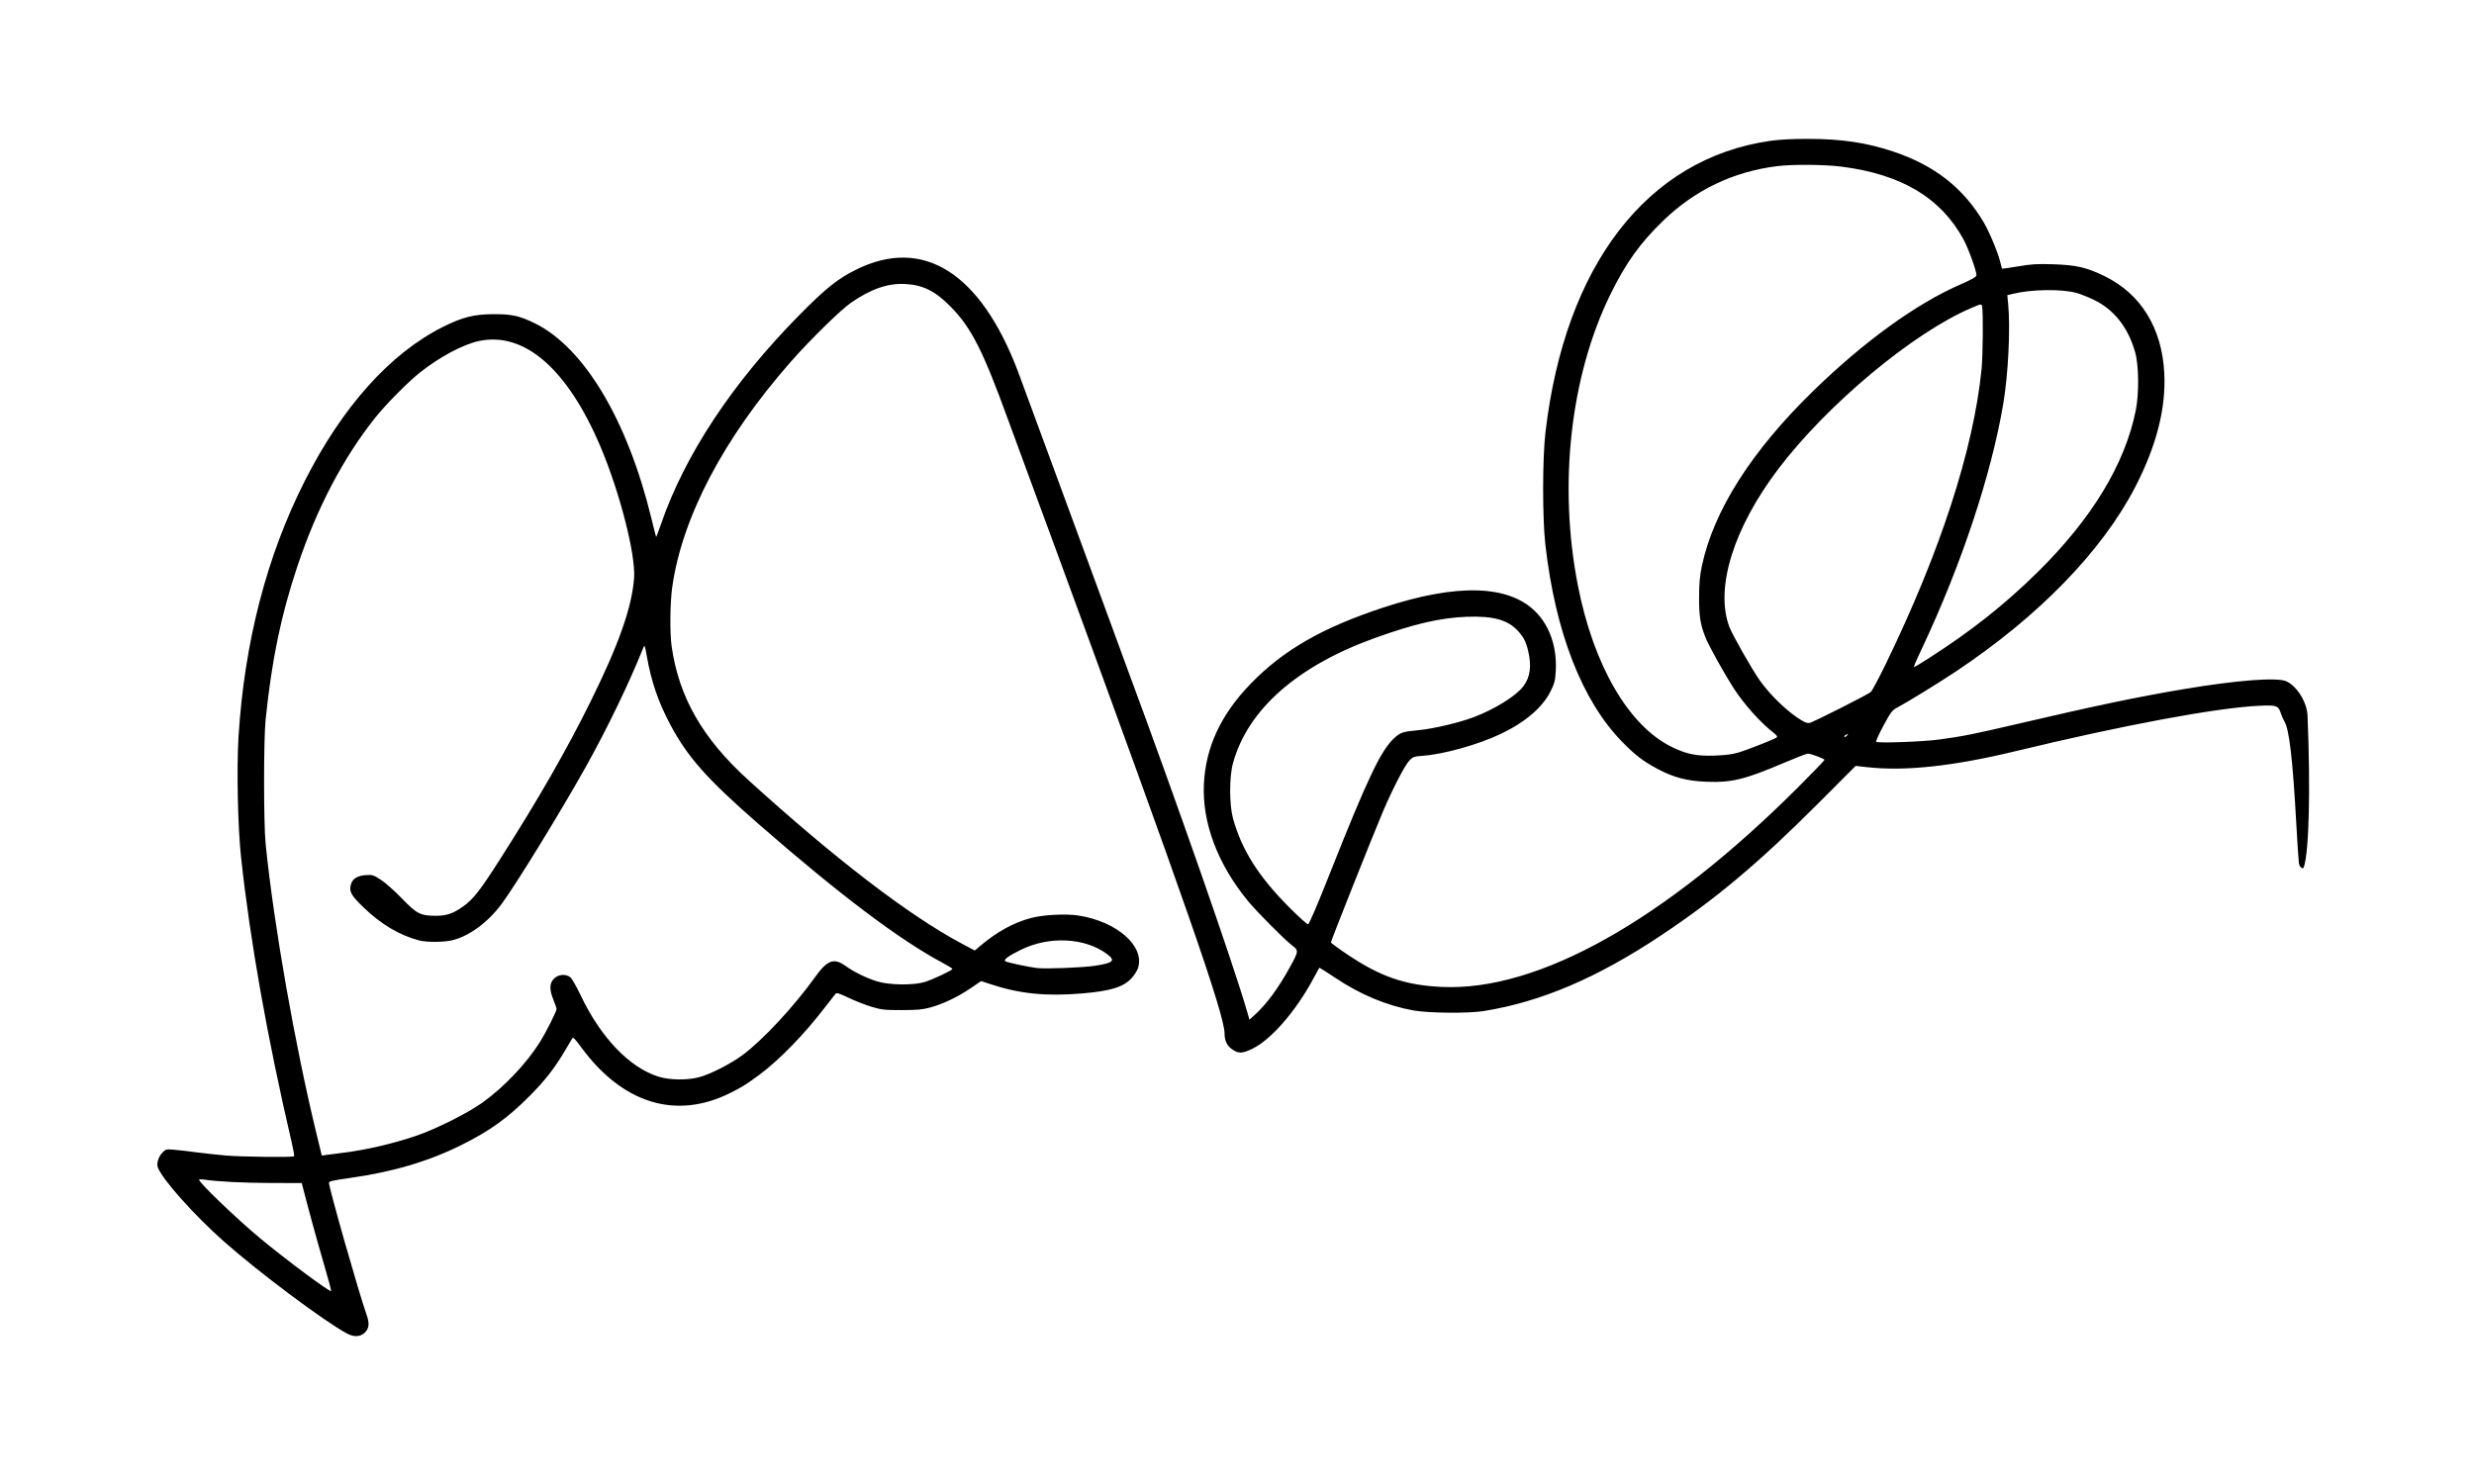 <?xml version="1.0" encoding="UTF-8" standalone="no"?>
<!-- Created with Inkscape (http://www.inkscape.org/) -->
<svg
   xmlns:svg="http://www.w3.org/2000/svg"
   xmlns="http://www.w3.org/2000/svg"
   version="1.0"
   width="2000"
   height="1200"
   id="svg2">
  <defs
     id="defs5" />
  <path
     d="M 280.443,1078.285 C 262.134,1068.472 209.489,1029.076 180.941,1003.825 C 157.156,982.786 131.067,953.546 127.589,944.027 C 126.434,940.866 128.013,935.547 131.081,932.262 C 133.913,929.231 134.173,929.162 140.716,929.7 C 144.415,930.005 152.616,930.951 158.941,931.803 C 165.266,932.654 175.944,933.814 182.669,934.38 C 195.947,935.498 236.729,935.957 237.687,934.999 C 238.011,934.675 237.254,930.023 236.005,924.661 C 216.088,839.195 202.161,760.814 194.872,693.159 C 192.212,668.468 191.229,621.116 192.844,595.412 C 197.639,519.084 215.639,449.647 246.376,388.912 C 276.774,328.845 315.395,285.762 358.015,264.375 C 373.618,256.545 382.872,254.183 398.441,254.055 C 413.549,253.932 420,255.339 432.441,261.472 C 472.233,281.086 507.277,339.732 526.52,418.912 C 528.525,427.162 530.28,434.039 530.42,434.195 C 530.56,434.351 532.35,429.626 534.396,423.695 C 553.729,367.677 592.009,309.779 645.885,255.068 C 667.428,233.192 677.222,225.368 692.441,217.876 C 746.356,191.337 792.5,220.433 822.845,300.103 C 824.481,304.398 837.788,340.537 852.415,380.412 C 867.043,420.287 879.877,455.162 880.936,457.912 C 881.994,460.662 888.53,478.437 895.461,497.412 C 902.392,516.387 909.648,536.187 911.587,541.412 C 951.313,648.489 996.649,778.258 1007.943,817.223 L 1010.062,824.534 L 1013.762,821.223 C 1023.585,812.431 1033.151,799.545 1042.631,782.334 C 1050.019,768.921 1050.042,768.662 1044.196,764.204 C 1038.311,759.716 1015.969,737.223 1009.042,728.811 C 984.404,698.894 971.717,665.284 973.243,633.968 C 974.697,604.128 986.935,577.831 1010.903,553.05 C 1037.275,525.783 1068.843,507.594 1117.941,491.378 C 1177.647,471.658 1219.473,472.758 1241.336,494.621 C 1252.772,506.058 1258.694,523.239 1257.706,542.12 C 1257.276,550.339 1256.772,552.37 1253.536,558.917 C 1247.084,571.972 1232.93,584.096 1213.195,593.472 C 1195.161,602.04 1167.548,609.825 1150.676,611.098 C 1143.105,611.669 1142.198,611.975 1139.425,614.889 C 1135.643,618.863 1126.013,637.459 1117.923,656.412 C 1110.366,674.113 1075.941,760.699 1075.941,762.003 C 1075.941,762.518 1082.129,767.075 1089.691,772.13 C 1116.387,789.973 1136.256,796.733 1165.941,798.07 C 1243.739,801.574 1346.11,744.078 1453.783,636.405 C 1465.42,624.768 1474.941,614.894 1474.941,614.463 C 1474.941,613.517 1463.971,609.412 1461.442,609.412 C 1460.456,609.412 1452.298,612.546 1443.314,616.377 C 1410.406,630.408 1400.153,632.939 1379.441,632.14 C 1363.792,631.536 1352.849,628.657 1339.941,621.746 C 1328.27,615.498 1321.964,610.671 1311.441,599.929 C 1278.935,566.748 1257.233,510.969 1249.249,440.078 C 1246.87,418.951 1246.91,370.774 1249.325,349.95 C 1265.03,214.515 1331.555,128.127 1431.103,113.893 C 1438.453,112.842 1449.124,112.281 1461.441,112.297 C 1488.786,112.332 1508.5,115.243 1530.223,122.453 C 1563.787,133.595 1587.204,151.901 1603.719,179.912 C 1608.288,187.659 1615.153,204.168 1617.026,211.912 C 1617.692,214.662 1618.352,217.056 1618.494,217.233 C 1618.635,217.41 1624.531,216.573 1631.596,215.372 C 1642.354,213.544 1646.959,213.272 1659.941,213.697 C 1678.592,214.309 1686.973,216.258 1701.441,223.346 C 1730.724,237.692 1747.672,265.164 1749.603,301.412 C 1751.129,330.042 1743.374,360.488 1726.021,394 C 1699.171,445.853 1647.745,498.708 1580.941,543.112 C 1567.025,552.362 1543.357,566.936 1534.296,571.834 C 1529.496,574.429 1528.713,575.429 1522.628,586.742 C 1519.04,593.411 1516.361,599.281 1516.673,599.786 C 1517.498,601.122 1554.274,599.815 1567.941,597.965 C 1586.615,595.436 1595.655,593.631 1630.941,585.384 C 1693.71,570.714 1727.057,563.719 1763.988,557.474 C 1808.313,549.979 1841.03,547.462 1848.44,550.978 C 1857.119,555.097 1865,568.001 1865.442,578.819 C 1867.885,638.579 1866.653,688.649 1862.433,701.145 C 1861.683,703.366 1859.008,701.29 1858.463,698.065 C 1858.17,696.331 1857.249,682.537 1856.416,667.412 C 1853.42,613.028 1850.657,589.456 1846.511,582.912 C 1845.815,581.812 1844.709,579.279 1844.055,577.283 C 1841.824,570.473 1840.599,570.023 1826.192,570.717 C 1791.515,572.387 1716.488,586.372 1629.941,607.297 C 1579.108,619.588 1540.285,623.801 1509.491,620.367 L 1500.12,619.322 L 1470.281,649.228 C 1422.118,697.497 1387.287,726.779 1342.816,756.385 C 1291.126,790.798 1245.877,810.105 1199.441,817.562 C 1186.945,819.569 1154.582,819.27 1142.441,817.036 C 1120.591,813.016 1099.631,804.223 1079.122,790.475 C 1072.347,785.933 1066.683,782.373 1066.537,782.564 C 1066.39,782.755 1064.115,786.91 1061.48,791.796 C 1047.508,817.71 1027.671,840.533 1012.73,847.884 C 1004.224,852.069 1001.192,852.151 995.842,848.341 C 991.834,845.487 989.941,841.422 989.941,835.668 C 989.941,820.511 957.16,726.351 855.991,450.912 C 839.426,405.812 825.006,366.662 823.948,363.912 C 822.889,361.162 818.837,350.137 814.944,339.412 C 794.726,283.719 785.204,264.948 768.621,248.094 C 756.127,235.397 746.253,230.438 731.903,229.654 C 717.893,228.888 704.37,233.518 688.142,244.636 C 679.734,250.396 655.052,274.597 639.188,292.635 C 585.048,354.197 551.365,418.302 543.419,474.905 C 541.657,487.457 541.405,511.655 542.925,522.412 C 548.757,563.706 567.826,597.018 604.941,630.75 C 674.984,694.409 734.656,740.172 777.215,762.868 L 787.989,768.614 L 792.559,764.763 C 806.136,753.323 819.316,746.101 833.587,742.281 C 843.291,739.684 861.636,738.745 871.816,740.324 C 903.129,745.183 925.772,765.245 919.928,782.953 C 919.24,785.038 916.926,788.643 914.786,790.964 C 908.129,798.186 897.76,801.38 874.637,803.331 C 845.631,805.779 824.332,803.619 800.798,795.844 L 793.155,793.319 L 784.798,799.03 C 774.561,806.026 762.557,811.773 752.225,814.625 C 745.82,816.392 741.695,816.775 728.941,816.782 C 714.932,816.791 712.576,816.53 704.441,814.073 C 699.491,812.577 691.201,809.323 686.018,806.842 C 678.441,803.214 676.368,802.583 675.438,803.621 C 674.802,804.331 671.189,808.962 667.411,813.912 C 650.392,836.204 629.886,857.306 613.57,869.315 C 603.006,877.09 600.032,878.944 590.365,883.779 C 546.424,905.758 503.069,892.382 469.628,846.528 C 465.161,840.403 463.289,838.516 462.683,839.528 C 462.227,840.289 459.647,844.653 456.951,849.225 C 448.301,863.893 440.736,873.601 427.941,886.456 C 410.413,904.066 395.931,914.471 373.146,925.823 C 346.306,939.196 317.423,947.712 282.194,952.639 C 269.227,954.453 265.945,955.222 265.944,956.45 C 265.937,960.673 290.252,1046 296.388,1063.287 C 298.805,1070.097 298.42,1074.086 295.018,1077.489 C 291.402,1081.105 286.232,1081.388 280.443,1078.285 z M 261.595,1021.236 C 256.18,1002.73 249.904,979.866 244.861,960.274 L 243.925,956.636 L 219.183,956.598 C 197.047,956.564 175.256,955.451 164.691,953.816 C 162.629,953.497 160.941,953.582 160.941,954.006 C 160.941,956.376 191.232,985.43 209.943,1001.007 C 230.662,1018.255 266.642,1045.045 267.685,1044.001 C 267.928,1043.758 265.188,1033.514 261.595,1021.236 z M 275.941,932.344 C 294.915,930.103 317.063,925.011 336.462,918.429 C 352.185,913.094 378.043,900.147 389.901,891.673 C 407.619,879.01 425.805,859.784 436.85,842.039 C 441.54,834.503 449.941,817.733 449.941,815.907 C 449.941,815.274 448.816,811.988 447.441,808.604 C 443.992,800.116 444.115,795.084 447.864,791.335 C 451.268,787.931 456.993,787.359 460.821,790.04 C 462.144,790.967 465.834,797.322 469.387,804.79 C 485.699,839.084 508.939,863.357 532.441,870.646 C 541.296,873.392 555.511,873.601 564.941,871.124 C 574.093,868.72 590.253,860.525 600.09,853.3 C 616.304,841.391 642.051,813.729 658.979,790.031 C 668.766,776.329 674.162,774.337 683.444,780.997 C 690.431,786.011 700.217,790.821 708.984,793.55 C 718.806,796.607 738.194,796.882 747.441,794.095 C 754.03,792.11 769.941,784.616 769.941,783.499 C 769.941,783.113 766.415,780.918 762.104,778.621 C 727.197,760.022 678.787,723.516 613.488,666.551 C 571.444,629.873 555.674,612.075 541.591,585.412 C 532.139,567.516 526.473,550.971 522.967,531.026 C 521.3,521.541 521.117,521.095 520.019,523.849 C 508.893,551.768 491.185,588.504 473.954,619.412 C 454.218,654.813 417.41,714.845 405.771,730.613 C 394.481,745.908 379.053,757.231 365.167,760.414 C 358.395,761.966 344.724,762 338.941,760.478 C 322.974,756.278 308.142,747.492 293.996,733.855 C 284.03,724.248 282.177,721.028 283.535,715.674 C 284.802,710.681 288.66,708.128 295.678,707.641 C 301.062,707.268 301.869,707.518 307.941,711.447 C 311.516,713.76 319.166,720.562 324.941,726.562 C 336.861,738.948 340.003,740.544 352.441,740.533 C 361.098,740.525 366.375,738.705 374.455,732.939 C 382.604,727.124 388.081,720.112 404.272,694.76 C 434.961,646.708 457.978,606.605 477.363,567.412 C 500.202,521.234 510.82,491.124 512.601,467.487 C 514.02,448.66 500.995,397.783 485.316,360.912 C 458.627,298.147 423.832,267.967 387.154,275.769 C 374.349,278.493 355.577,288.509 339.543,301.172 C 330.163,308.579 312.103,326.798 303.62,337.412 C 277.57,370.001 256.14,410.849 240.402,457.912 C 227.179,497.455 219.72,533.481 214.728,581.912 C 213.062,598.074 213.069,665.916 214.738,682.412 C 221.405,748.297 238.366,844.852 256.07,917.688 L 260.147,934.464 L 263.294,933.965 C 265.025,933.691 270.716,932.961 275.941,932.344 z M 885.219,780.939 C 900.266,778.651 902.118,776.765 894.691,771.293 C 876.873,758.167 848.182,756.783 825.441,767.953 C 814.836,773.162 810.878,776.137 812.893,777.382 C 814.435,778.335 832.457,782.153 838.441,782.794 C 845.939,783.599 875.414,782.429 885.219,780.939 z M 1075.524,705.162 C 1105.722,628.896 1116.687,605.988 1127.571,596.432 C 1132.425,592.17 1134.229,591.611 1147.01,590.405 C 1158.707,589.302 1179.82,584.31 1191.441,579.899 C 1208.47,573.435 1225.443,562.865 1231.459,554.977 C 1236.989,547.727 1238.261,538.634 1235.427,526.612 C 1233.602,518.874 1231.882,515.459 1227.198,510.274 C 1219.084,501.293 1207.153,497.956 1185.941,498.735 C 1164.464,499.524 1143.162,504.452 1111.036,516.066 C 1048.349,538.726 1008.569,573.94 996.714,617.265 C 993.7,628.281 993.724,650.624 996.761,661.742 C 1003.729,687.245 1017.621,709.147 1042.696,734.162 C 1050.001,741.449 1056.611,747.412 1057.386,747.412 C 1058.311,747.412 1064.536,732.911 1075.524,705.162 z M 1405.156,608.582 C 1412.973,606.243 1434.983,597.554 1436.429,596.236 C 1437.055,595.666 1436.138,594.352 1433.929,592.656 C 1423.235,584.442 1409.769,569.375 1401.224,556.064 C 1393.541,544.094 1381.326,522.034 1378.686,515.359 C 1374.532,504.859 1373.471,498.05 1373.553,482.412 C 1373.61,471.608 1374.178,465.325 1375.783,457.764 C 1385.3,412.932 1415.772,364.948 1465.568,316.381 C 1506.752,276.214 1549.024,245.613 1584.966,229.949 C 1593.776,226.109 1597.527,223.973 1597.733,222.677 C 1598.165,219.953 1591.311,200.875 1587.218,193.412 C 1568.88,159.97 1537.476,141.156 1489.441,134.836 C 1475.414,132.99 1449.296,132.763 1436.441,134.376 C 1401.276,138.787 1370.3,153.611 1344.737,178.262 C 1325.977,196.354 1314.394,212.491 1301.923,237.912 C 1269.477,304.05 1259.641,391.937 1275.568,473.412 C 1288.197,538.019 1316.583,586.881 1351.413,603.97 C 1363.363,609.833 1371.508,611.494 1385.941,611.01 C 1394.522,610.723 1400.547,609.962 1405.156,608.582 z M 1493.941,593.821 C 1493.941,593.63 1493.266,593.734 1492.441,594.05 C 1491.616,594.367 1490.941,595.083 1490.941,595.641 C 1490.941,596.226 1491.577,596.129 1492.441,595.412 C 1493.266,594.727 1493.941,594.011 1493.941,593.821 z M 1488.47,572.312 C 1500.554,566.229 1511.303,560.501 1512.355,559.582 C 1513.408,558.664 1518.859,548.462 1524.469,536.912 C 1568.596,446.051 1595.423,363.477 1601.907,298.556 C 1603.007,287.545 1603.309,251.384 1602.332,247.741 C 1601.753,245.583 1601.699,245.591 1593.595,249.053 C 1546.384,269.223 1477.083,327.067 1437.483,379.356 C 1401.349,427.07 1386.306,475.585 1397.976,506.774 C 1400.44,513.362 1416.414,541.48 1422.737,550.363 C 1431.655,562.891 1446.292,576.751 1457.068,582.872 C 1460.324,584.721 1461.759,585.022 1463.849,584.294 C 1465.306,583.786 1476.386,578.394 1488.47,572.312 z M 1559.248,532.249 C 1593.522,510.317 1620.651,488.85 1647.307,462.568 C 1691.061,419.429 1717.834,375.286 1726.55,331.912 C 1729.301,318.225 1729.082,295.467 1726.098,284.912 C 1720.437,264.885 1709.13,250.444 1692.941,242.567 C 1688.266,240.293 1681.741,237.7 1678.441,236.807 C 1666.391,233.544 1642.052,233.934 1627.076,237.63 L 1622.712,238.707 L 1623.399,245.681 C 1625.319,265.16 1623.474,302.832 1619.434,326.668 C 1609.711,384.029 1585.655,456.462 1553.926,523.912 C 1547.92,536.679 1546.791,539.412 1547.523,539.412 C 1547.815,539.412 1553.092,536.189 1559.248,532.249 z"
     id="path2384"
     style="fill:#000000" />
</svg>

